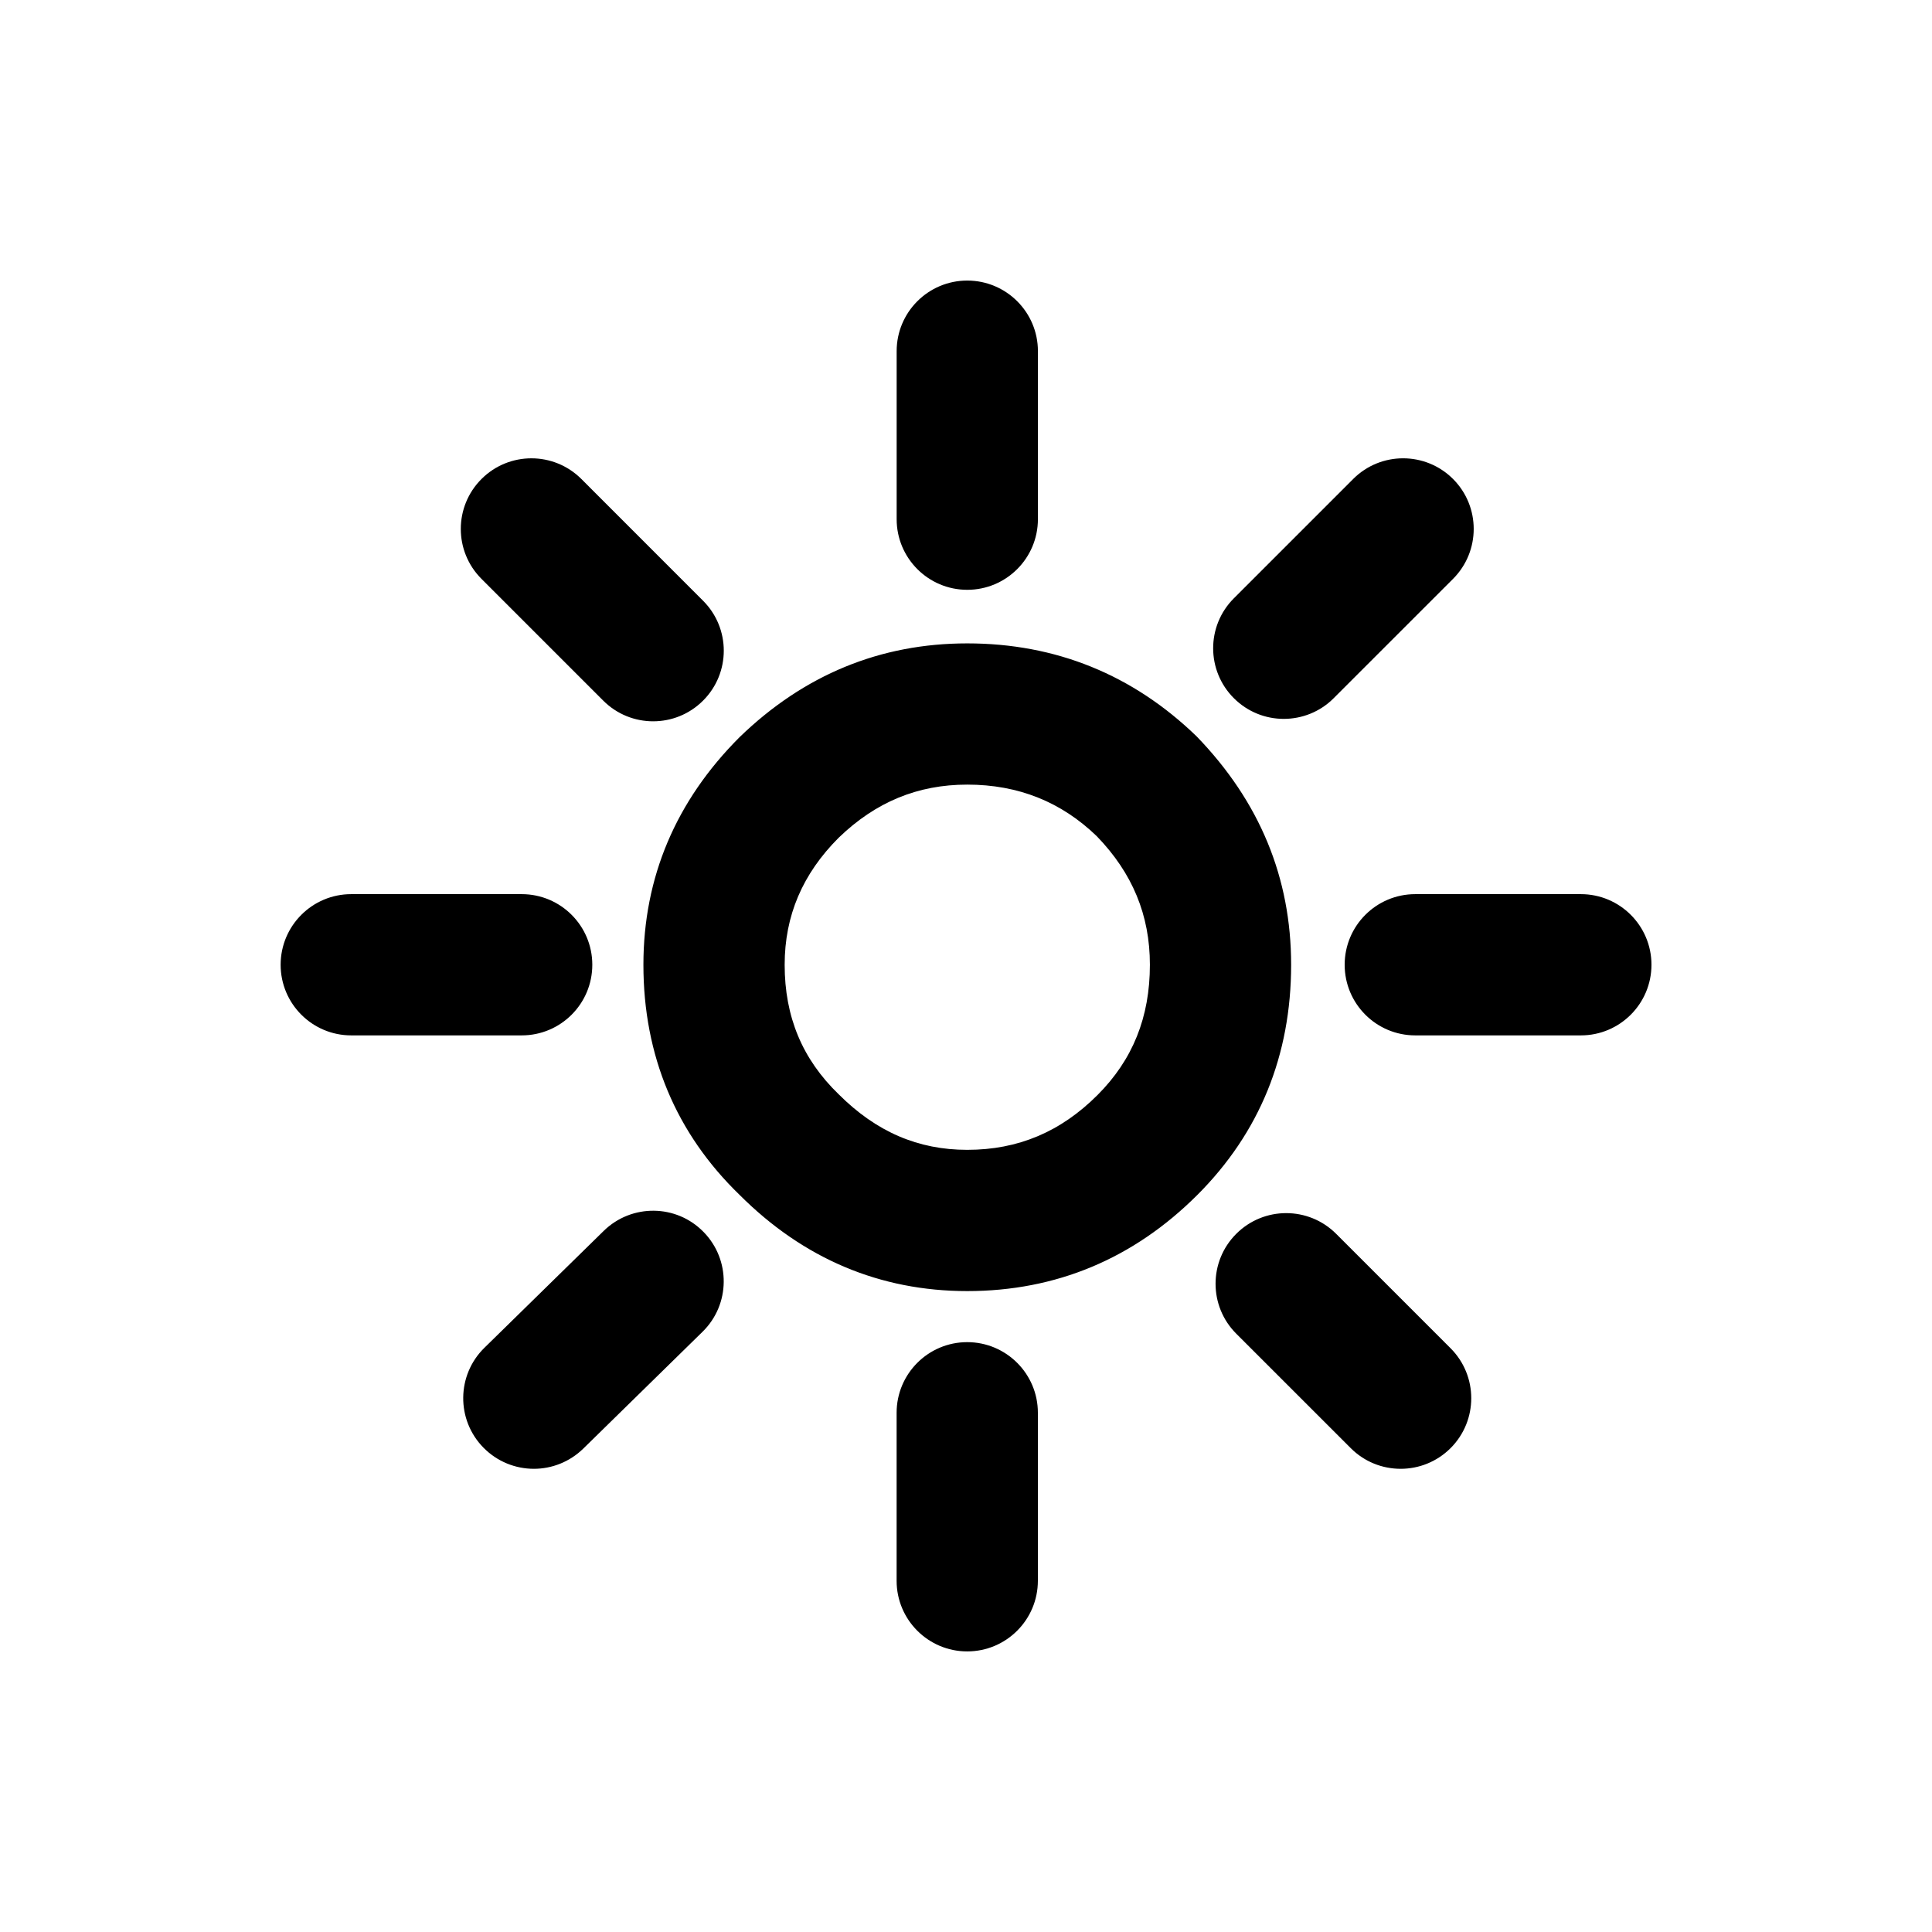 <?xml version="1.0" encoding="UTF-8"?>
<!-- The Best Svg Icon site in the world: iconSvg.co, Visit us! https://iconsvg.co -->
<svg fill="#000000" width="800px" height="800px" version="1.1" viewBox="144 144 512 512" xmlns="http://www.w3.org/2000/svg">
 <path d="m400.32 581.64c-10.328 0-18.707-8.379-18.707-18.715v-44.527c0-10.328 8.379-18.715 18.707-18.715 10.344 0 18.727 8.387 18.727 18.715v44.527c-0.008 10.336-8.387 18.715-18.727 18.715zm-114.84-48.391c-4.852 0-9.707-1.883-13.375-5.621-7.234-7.371-7.113-19.234 0.281-26.461l31.609-30.973c7.383-7.215 19.234-7.113 26.449 0.281 7.234 7.371 7.121 19.23-0.262 26.457l-31.609 30.969c-3.652 3.555-8.375 5.348-13.094 5.348zm229.71 0c-4.793 0-9.59-1.824-13.234-5.481l-30.336-30.328c-7.312-7.305-7.312-19.156 0-26.465 7.316-7.312 19.156-7.312 26.473 0l30.328 30.328c7.301 7.316 7.301 19.156 0 26.465-3.664 3.656-8.445 5.481-13.23 5.481zm-114.86-47.098c-23.125 0-43.422-8.582-60.328-25.488-16.844-16.301-25.492-36.895-25.492-60.988 0-23.121 8.574-43.418 25.492-60.328 17.098-16.559 37.328-24.844 60.328-24.844 23.434 0 43.883 8.285 60.77 24.625 16.77 17.32 25.062 37.547 25.062 60.547 0 23.988-8.363 44.504-24.844 60.988l-0.008 0.004c-16.906 16.898-37.434 25.484-60.98 25.484zm0-134.22c-13.133 0-24.285 4.606-34.086 14.09-9.555 9.562-14.301 20.641-14.301 33.656 0 13.766 4.668 24.988 14.301 34.305 9.988 9.988 21.07 14.738 34.086 14.738 13.457 0 24.75-4.754 34.523-14.527 9.336-9.336 13.879-20.629 13.879-34.523 0-13.137-4.606-24.285-14.094-34.086-9.375-9.047-20.738-13.652-34.309-13.652zm162.61 66.457h-43.875c-10.34 0-18.715-8.379-18.715-18.715 0-10.332 8.375-18.715 18.715-18.715h43.875c10.332 0 18.715 8.379 18.715 18.715-0.004 10.336-8.383 18.715-18.715 18.715zm-280.69 0h-45.164c-10.332 0-18.715-8.379-18.715-18.715 0-10.332 8.379-18.715 18.715-18.715h45.164c10.344 0 18.715 8.379 18.715 18.715s-8.367 18.715-18.715 18.715zm34.848-83.234c-4.793 0-9.582-1.824-13.234-5.481l-32.262-32.262c-7.316-7.312-7.316-19.156 0-26.473 7.305-7.305 19.148-7.305 26.465 0l32.254 32.266c7.316 7.312 7.316 19.156 0 26.465-3.656 3.66-8.441 5.484-13.223 5.484zm167.11-0.645c-4.781 0-9.566-1.824-13.223-5.481-7.316-7.312-7.316-19.156 0-26.473l31.621-31.621c7.305-7.305 19.148-7.305 26.465 0 7.301 7.312 7.301 19.156 0 26.473l-31.629 31.621c-3.644 3.656-8.441 5.481-13.234 5.481zm-83.879-34.203c-10.328 0-18.707-8.387-18.707-18.715v-44.531c0-10.332 8.379-18.707 18.707-18.707 10.344 0 18.727 8.375 18.727 18.707v44.531c-0.008 10.336-8.387 18.715-18.727 18.715z"/>
</svg>